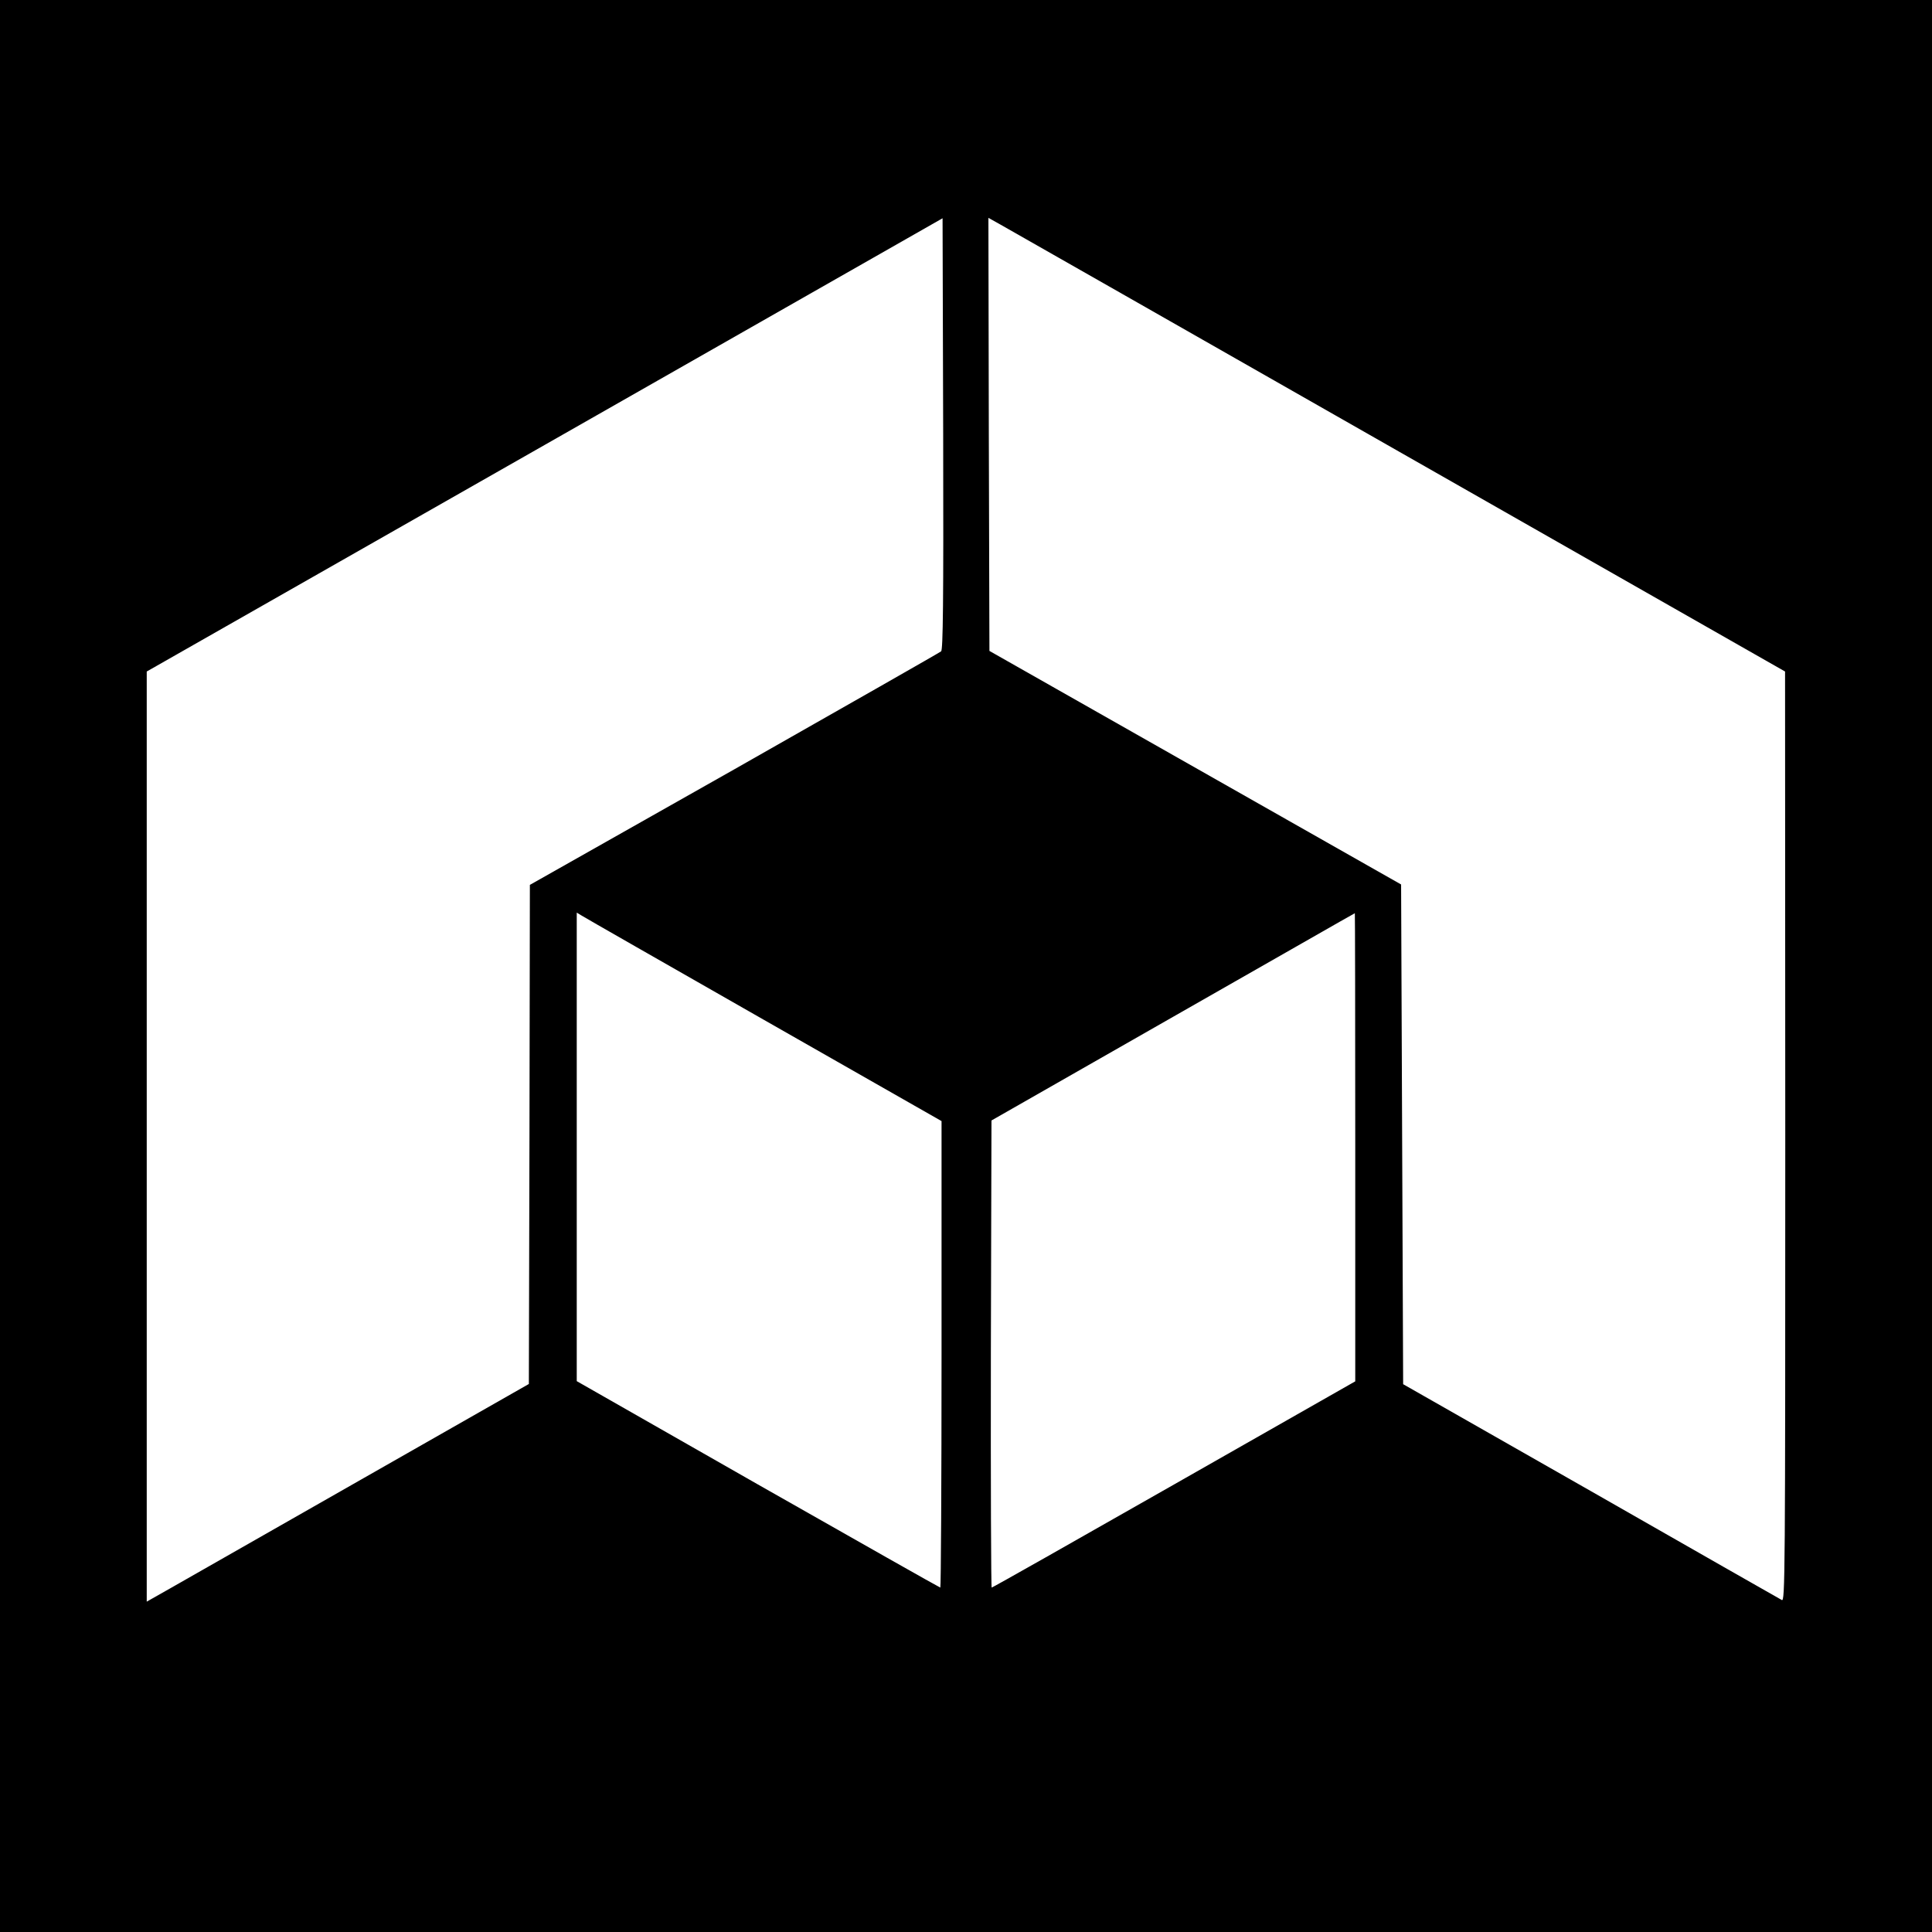 <?xml version="1.0" standalone="no"?>
<!DOCTYPE svg PUBLIC "-//W3C//DTD SVG 20010904//EN"
 "http://www.w3.org/TR/2001/REC-SVG-20010904/DTD/svg10.dtd">
<svg version="1.0" xmlns="http://www.w3.org/2000/svg"
 width="948pt" height="948pt" viewBox="0 0 948 948"
 preserveAspectRatio="xMidYMid meet">
<g transform="translate(0,948) scale(0.1,-0.1)"
fill="#000000" stroke="none">
<path d="M0 4740 l0 -4740 4740 0 4740 0 0 4740 0 4740 -4740 0 -4740 0 0
-4740z m4618 1544 c-7 -6 -464 -266 -1015 -579 l-1003 -567 -2 -1225 -3 -1224
-825 -470 c-454 -259 -876 -499 -937 -534 l-113 -64 0 2282 0 2282 1953 1112
1952 1112 3 -1057 c2 -837 -1 -1059 -10 -1068z m2245 981 l1896 -1080 1 -2283
c0 -2171 -1 -2282 -17 -2273 -10 5 -432 246 -938 535 l-920 524 -5 1226 -5
1226 -1010 573 -1010 573 -3 1063 -2 1062 59 -33 c32 -18 912 -519 1954 -1113z
m-3115 -2789 l872 -497 0 -1145 c0 -629 -3 -1144 -6 -1144 -3 0 -406 228 -895
506 l-889 507 0 1150 0 1149 23 -14 c12 -8 415 -238 895 -512z m2902 -625 l0
-1149 -889 -506 c-488 -278 -891 -506 -895 -506 -3 0 -5 516 -4 1146 l3 1146
890 508 c490 279 891 509 893 509 1 1 2 -516 2 -1148z"/>
</g>
</svg>

